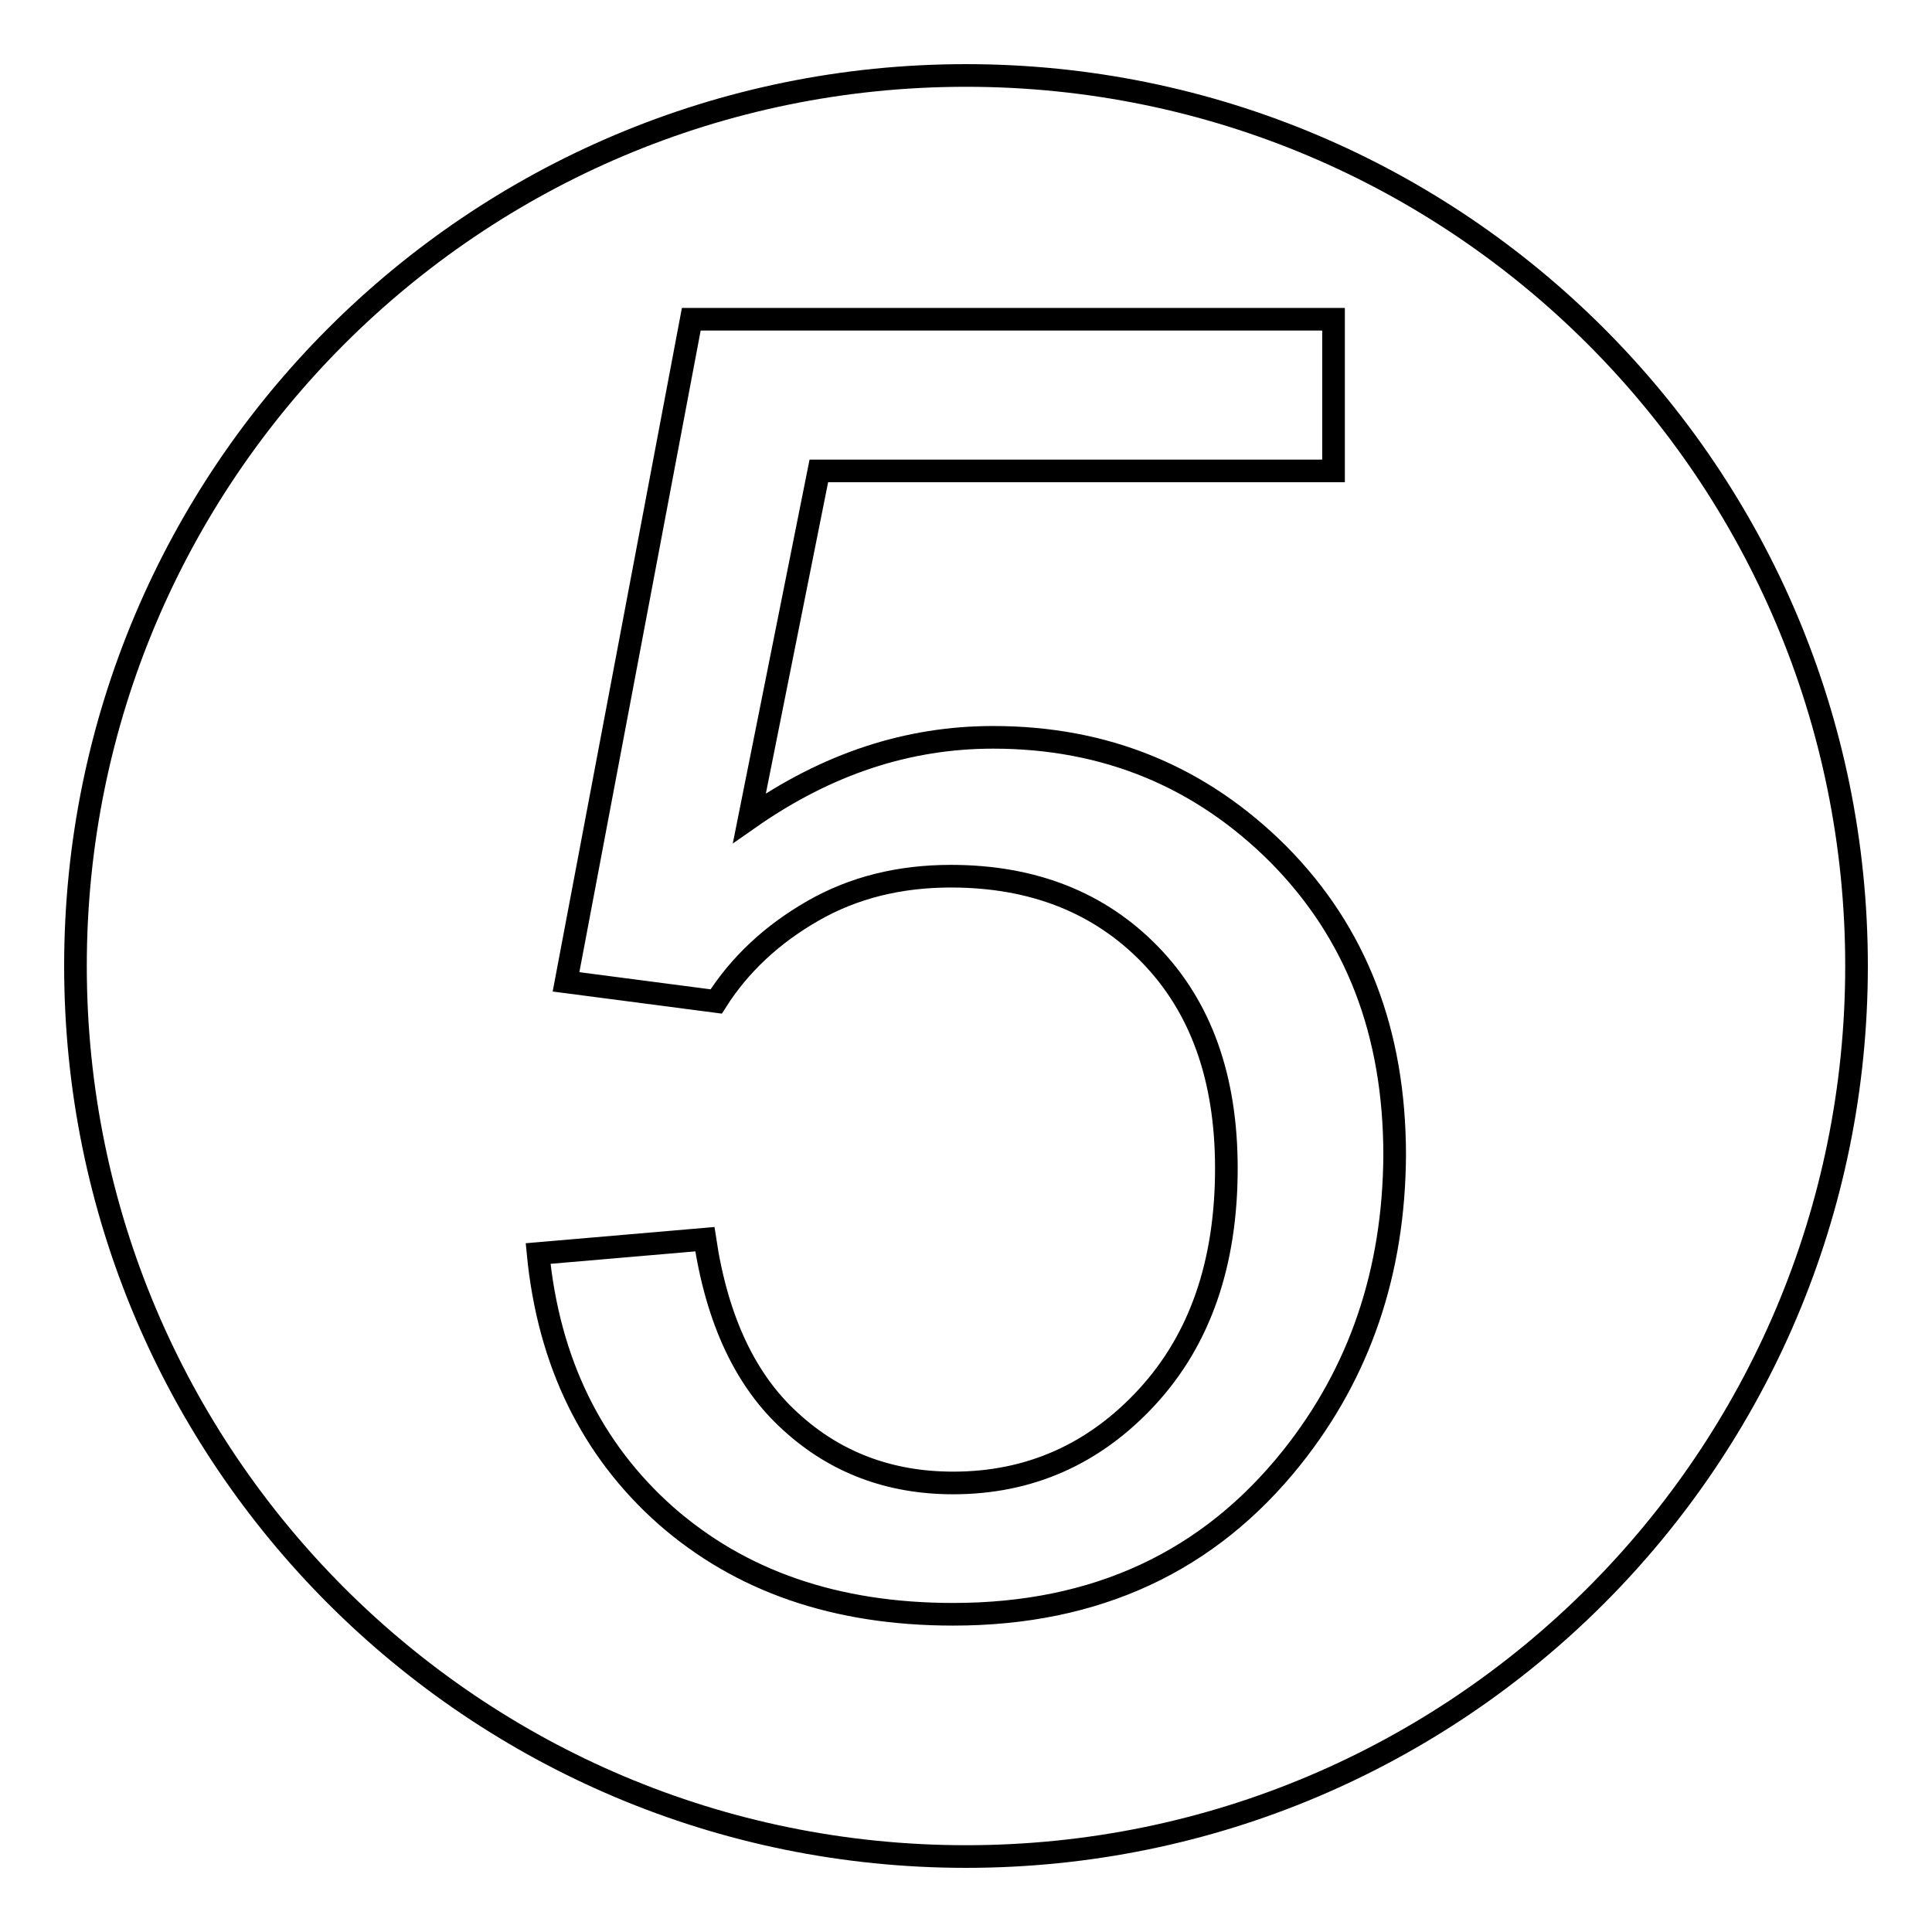 <?xml version="1.0" encoding="utf-8"?>
<!-- Svg Vector Icons : http://www.onlinewebfonts.com/icon -->
<!DOCTYPE svg PUBLIC "-//W3C//DTD SVG 1.1//EN" "http://www.w3.org/Graphics/SVG/1.1/DTD/svg11.dtd">
<svg version="1.1" xmlns="http://www.w3.org/2000/svg" xmlns:xlink="http://www.w3.org/1999/xlink" x="0px" y="0px" viewBox="0 0 256 256" enable-background="new 0 0 256 256" xml:space="preserve">
<g><g><path stroke-width="3" fill-opacity="0" stroke="#000000"  d="M128,10C62.8,10,10,62.8,10,128c0,65.2,52.8,118,118,118c65.2,0,118-52.8,118-118C246,62.8,193.2,10,128,10z M171.2,193.1c-11,13.8-25.9,20.8-44.9,20.8c-15.6,0-28.2-4.4-38.1-13.1c-9.8-8.7-15.5-20.3-16.9-34.7l22.1-1.9c1.6,10.7,5.4,18.8,11.4,24.2c5.9,5.4,13.1,8.1,21.5,8.1c10.1,0,18.7-3.8,25.7-11.4s10.5-17.7,10.5-30.3c0-12-3.4-21.4-10.1-28.3c-6.7-6.9-15.5-10.4-26.4-10.4c-6.8,0-12.9,1.5-18.3,4.6c-5.4,3.1-9.7,7.1-12.8,12L75,130.1l16.6-87.8h85.1v20.1h-68.2l-9.2,46c10.3-7.2,21-10.7,32.3-10.7c14.9,0,27.5,5.2,37.8,15.5c10.3,10.4,15.4,23.6,15.4,39.9C184.7,168.5,180.2,181.8,171.2,193.1z"/></g></g>
</svg>